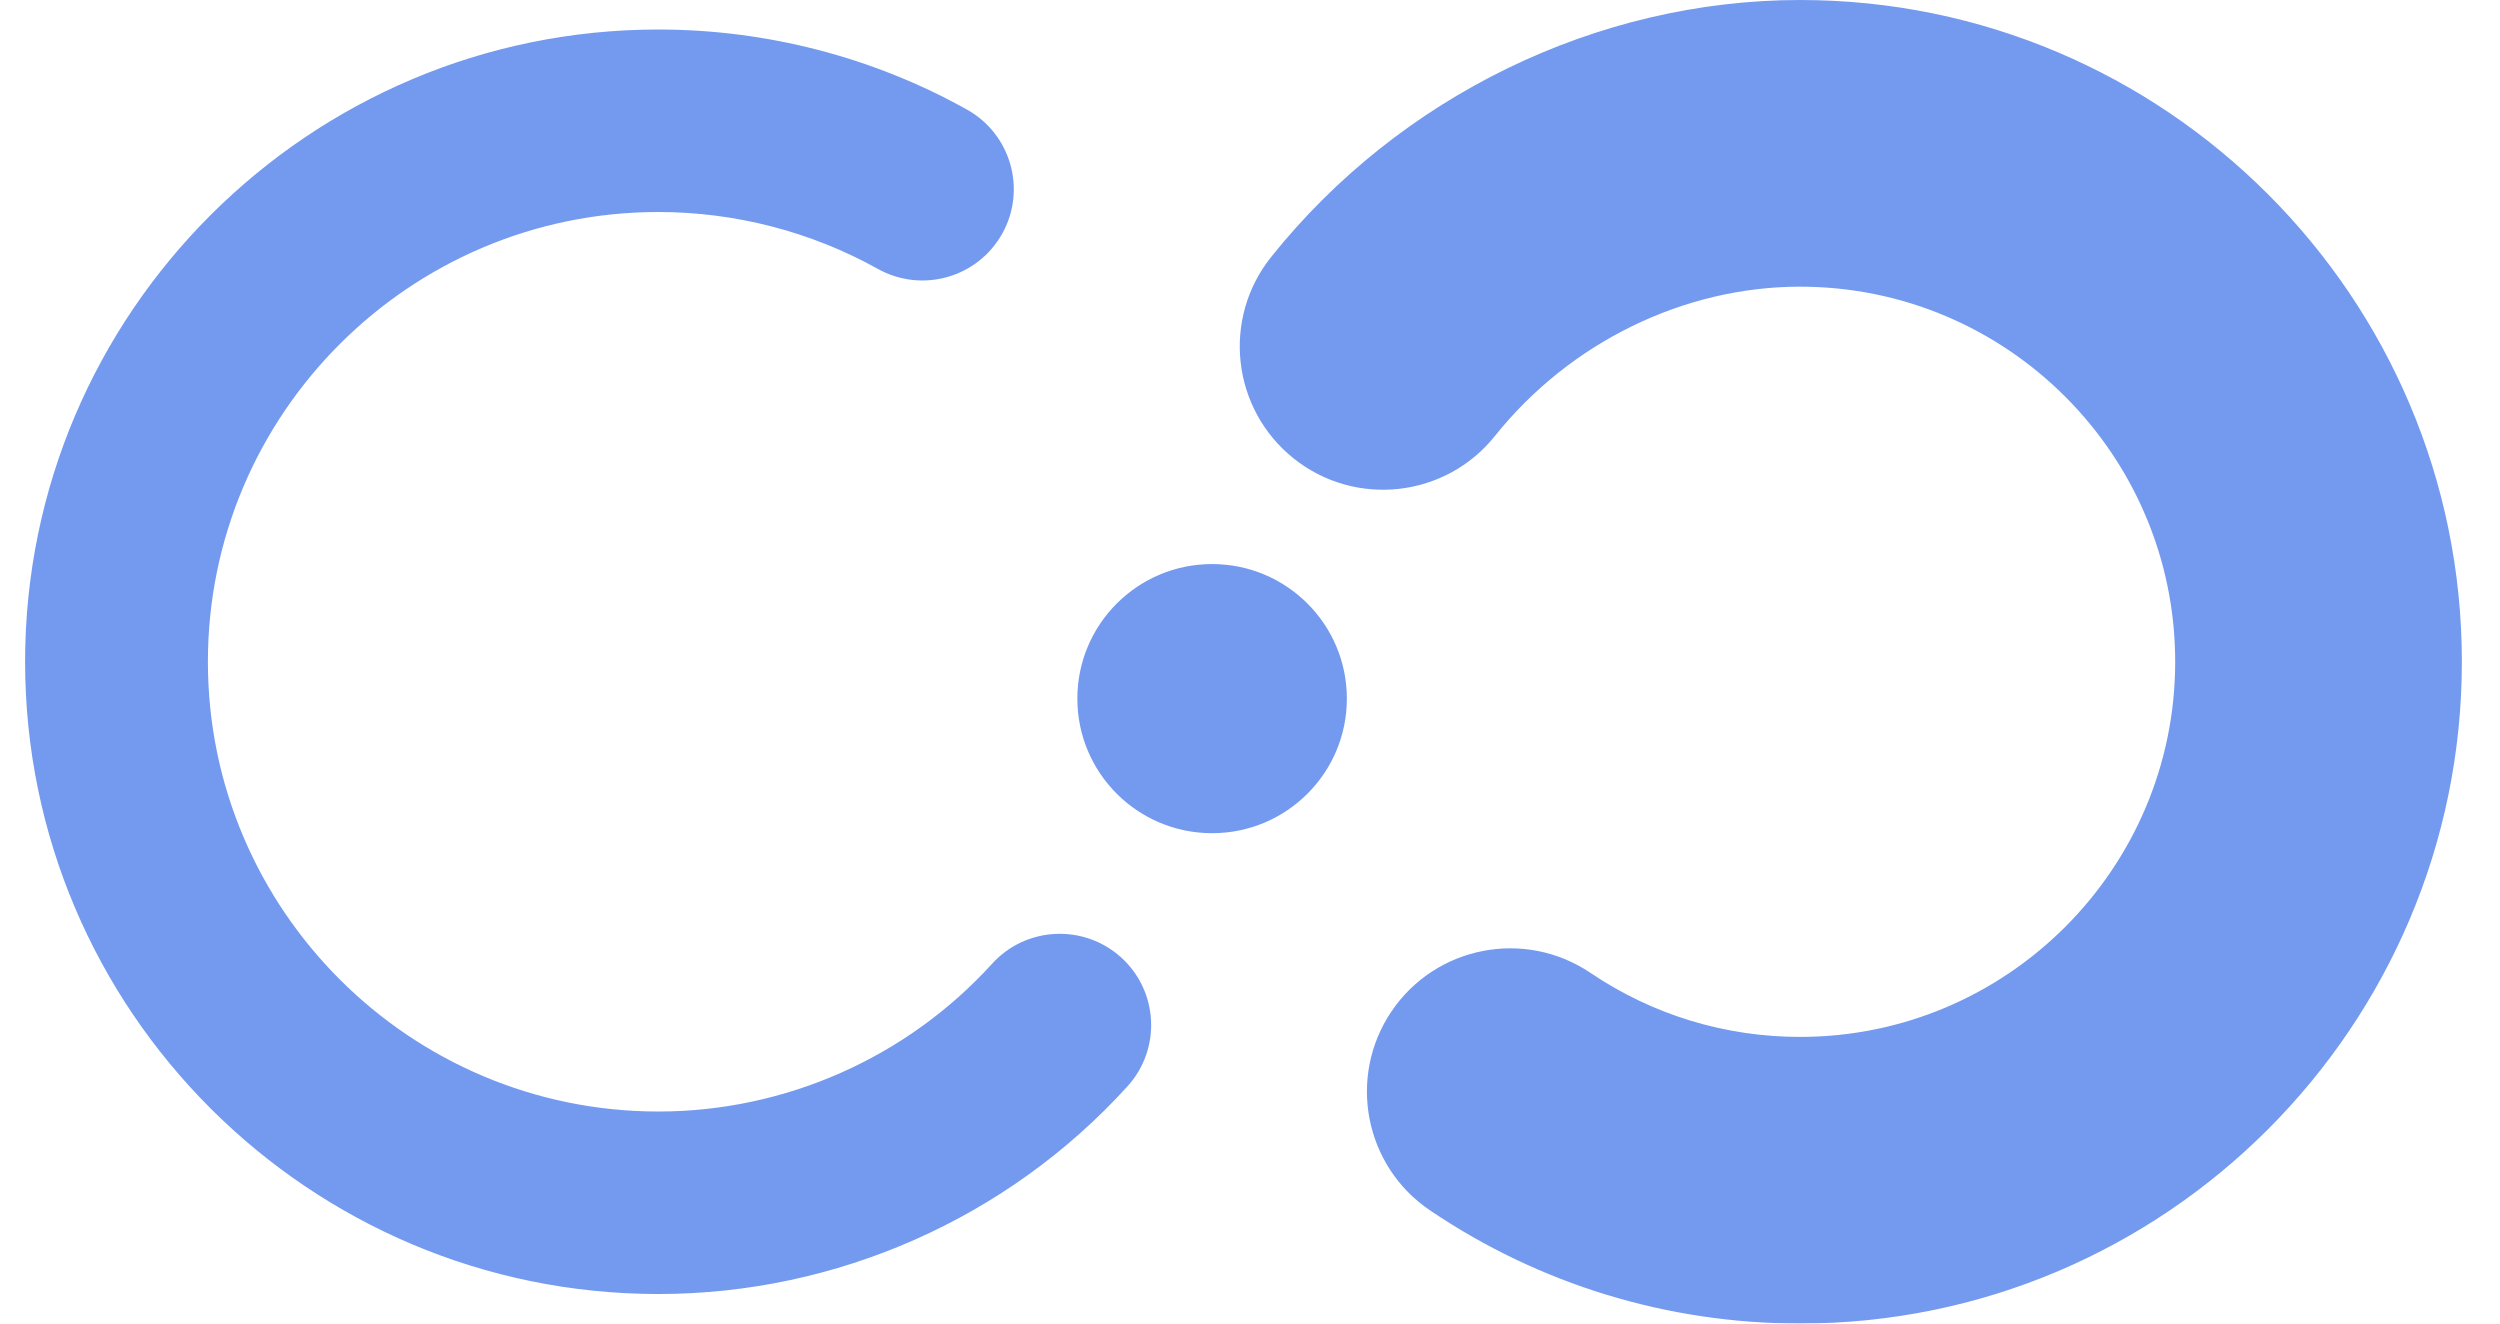 <?xml version="1.0" encoding="UTF-8"?>
<svg width="51px" height="27px" viewBox="0 0 51 27" version="1.1" xmlns="http://www.w3.org/2000/svg" xmlns:xlink="http://www.w3.org/1999/xlink">
    <title>DBFF2294-9307-4C6C-9562-B3BBF6CF877A</title>
    <defs>
        <filter color-interpolation-filters="auto" id="filter-1">
            <feColorMatrix in="SourceGraphic" type="matrix" values="0 0 0 0 1 0 0 0 0 1 0 0 0 0 1 0 0 0 1 0"></feColorMatrix>
        </filter>
    </defs>
    <g id="Desktop" stroke="none" stroke-width="1" fill="none" fill-rule="evenodd">
        <g id="CO_icon" transform="translate(-135, -12)" filter="url(#filter-1)">
            <g transform="translate(135.512, 12)">
                <path d="M24.215,11.507 C22.696,11.507 21.466,12.736 21.466,14.252 C21.466,15.768 22.696,16.997 24.215,16.997 C25.733,16.997 26.964,15.768 26.964,14.252 C26.964,12.736 25.733,11.507 24.215,11.507 M36.21,0 C32.077,0 28.043,1.96 25.42,5.242 C24.411,6.502 24.616,8.342 25.877,9.351 C27.138,10.359 28.979,10.154 29.986,8.892 C31.511,6.986 33.837,5.848 36.21,5.848 C40.43,5.848 43.862,9.281 43.862,13.5 C43.862,17.719 40.43,21.153 36.21,21.153 C34.676,21.153 33.198,20.701 31.934,19.847 C30.594,18.943 28.778,19.296 27.874,20.633 C26.971,21.972 27.323,23.789 28.661,24.692 C30.895,26.202 33.506,27 36.21,27 C43.654,27 49.71,20.944 49.71,13.5 C49.71,6.057 43.654,0 36.21,0 M19.726,19.661 C17.987,21.576 15.505,22.675 12.918,22.675 C7.851,22.675 3.729,18.559 3.729,13.5 C3.729,8.441 7.851,4.325 12.918,4.325 C14.487,4.325 16.035,4.727 17.395,5.485 C18.293,5.986 19.429,5.667 19.932,4.769 C20.435,3.872 20.113,2.737 19.215,2.236 C17.3,1.166 15.122,0.602 12.918,0.602 C5.794,0.602 0,6.388 0,13.5 C0,20.612 5.794,26.398 12.918,26.398 C16.555,26.398 20.044,24.854 22.488,22.162 C23.18,21.4 23.122,20.223 22.36,19.532 C21.597,18.843 20.419,18.898 19.726,19.661" id="Fill-1" fill="#739AEF"></path>
            </g>
        </g>
    </g>
</svg>